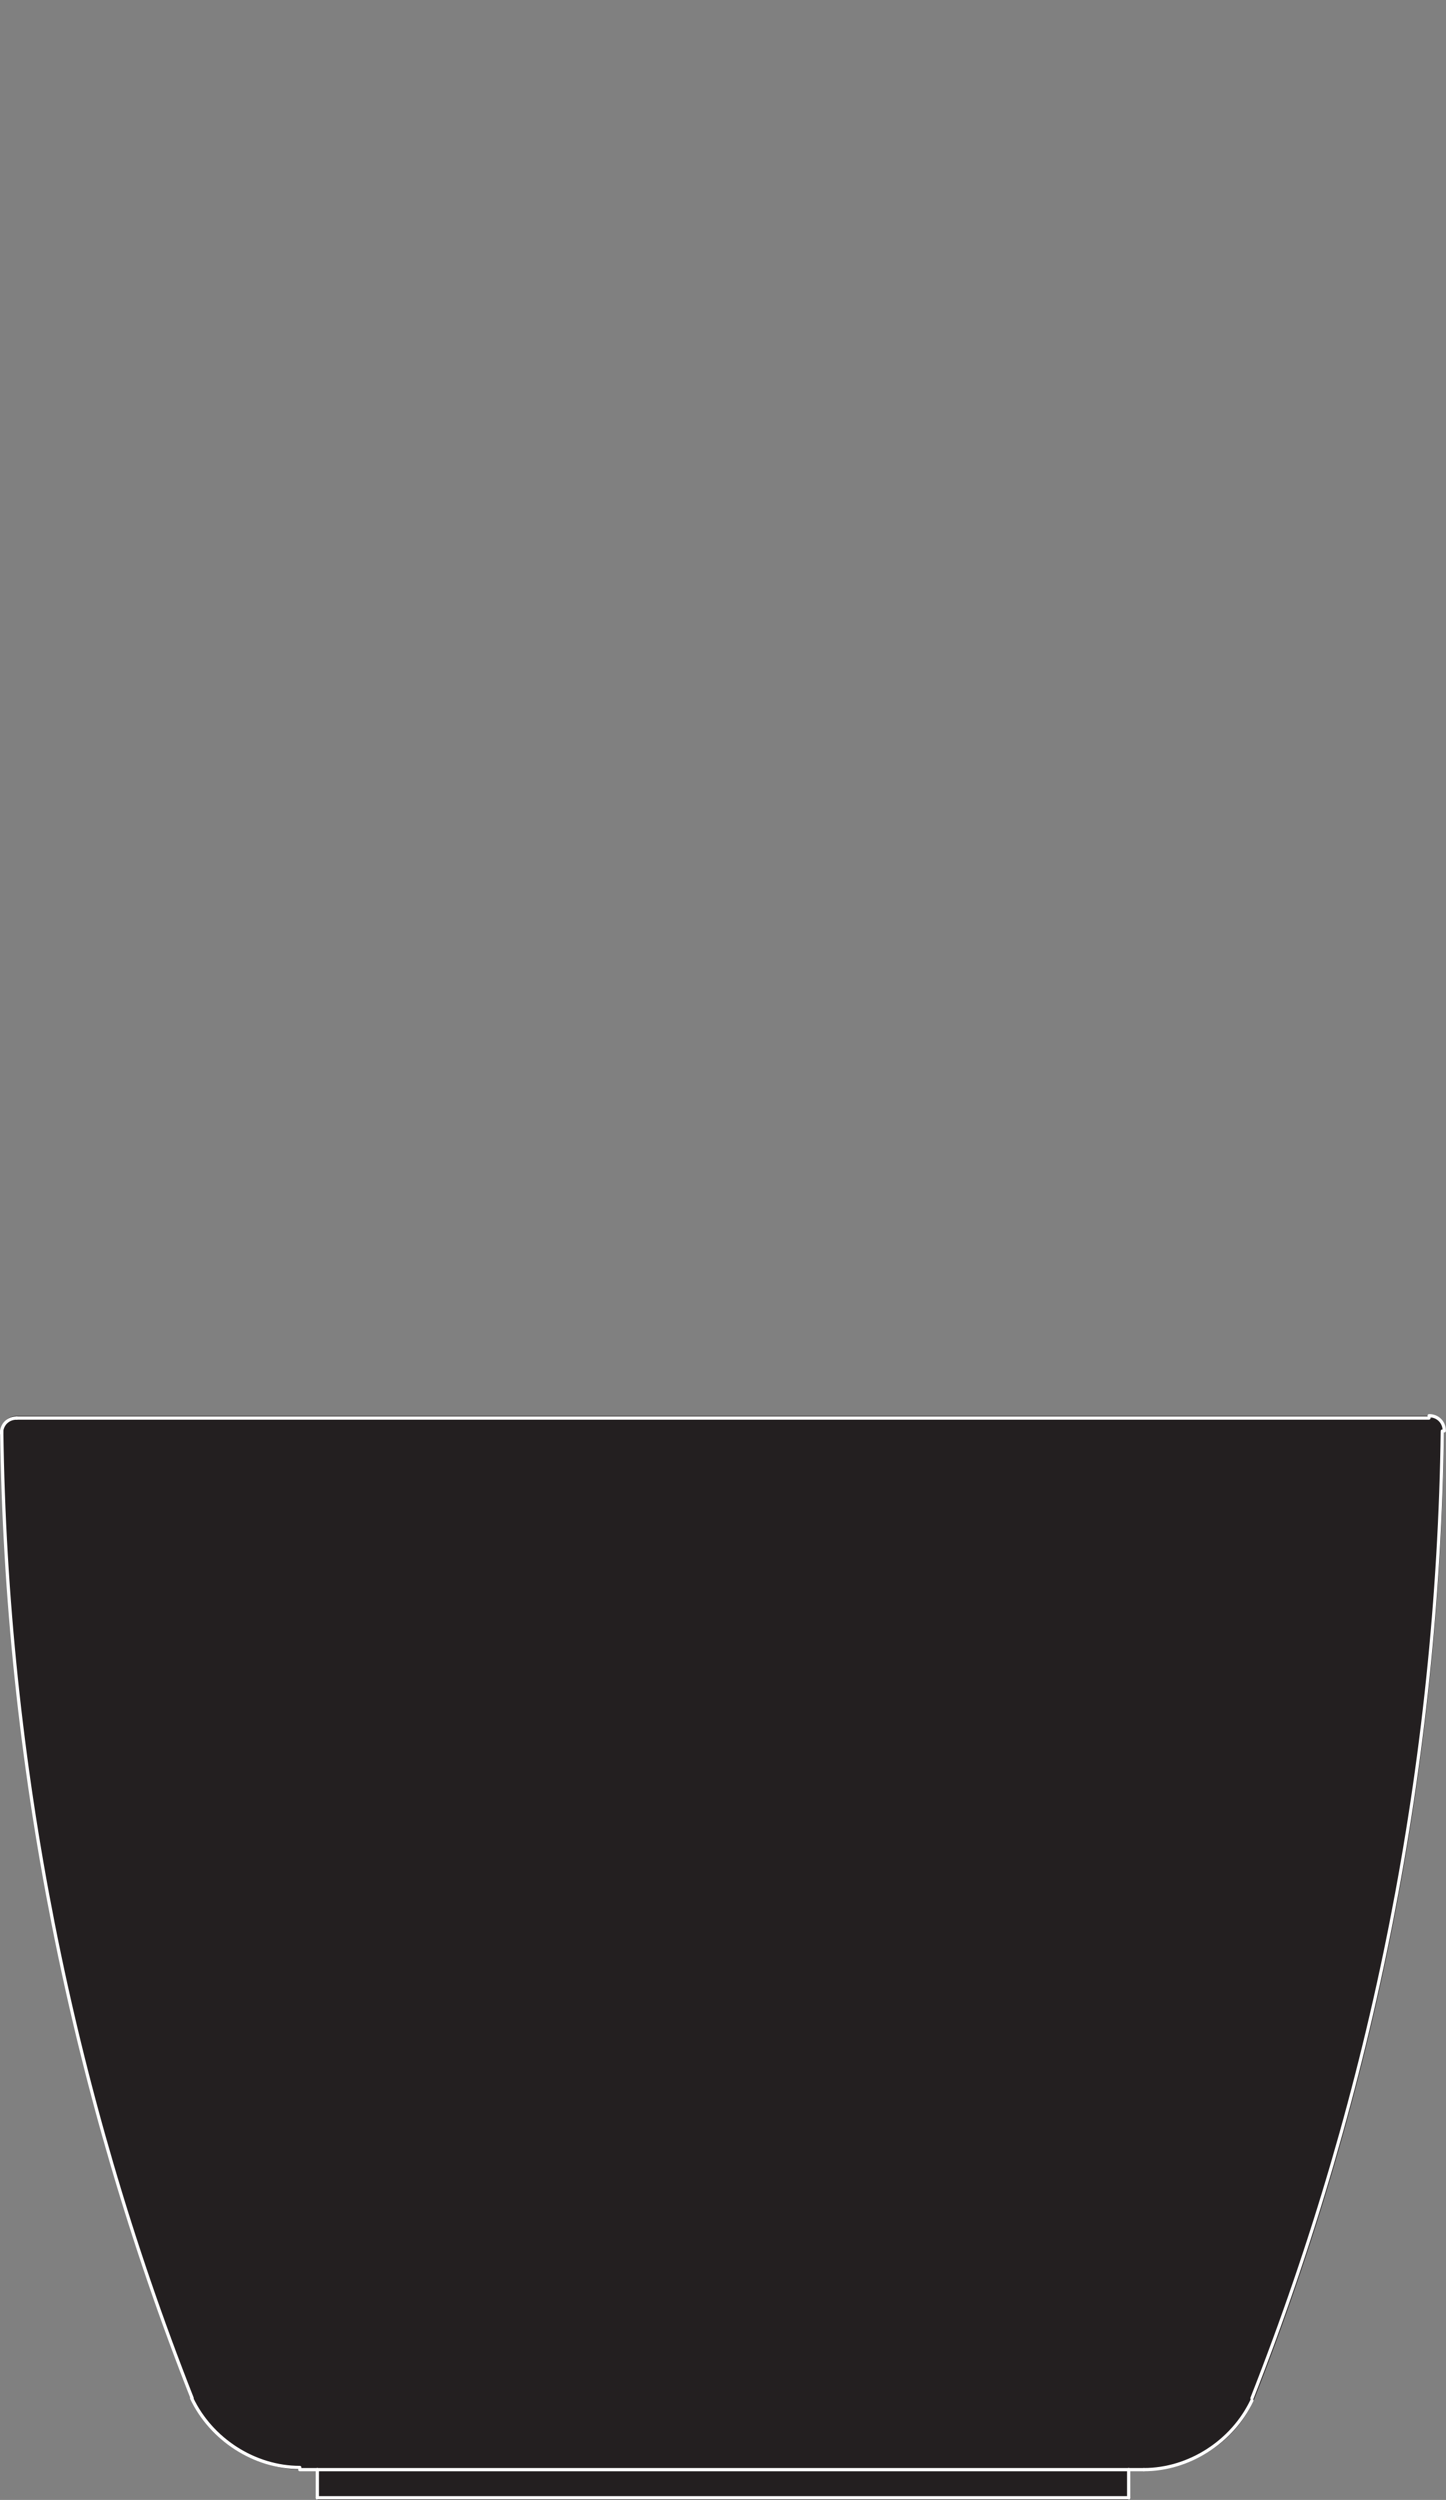 <?xml version="1.0" encoding="UTF-8"?>
<svg xmlns="http://www.w3.org/2000/svg" id="Layer_1" width="66.85" height="115.54" viewBox="0 0 66.85 115.54">
  <rect x="0" y="0" width="66.85" height="115.54" fill="#808080" stroke="none"/>
  <g id="Layer_2">
    <g id="OBJECT1">
      <g id="LINE">
        <path d="m66.06,65.54c.4,0,.7.3.7.7-.2,15.3-3.2,30.5-8.8,44.7-.9,2-2.9,3.2-5,3.2H13.97c-2.1,0-4.1-1.3-5-3.2C3.26,96.64.28,81.54.08,66.13c0-.4.3-.69.7-.69h65.3v.1h-.01Z" fill="#231f20"></path>
        <rect x="14.67" y="114.14" width="37.5" height="1.4" fill="#231f20"></rect>
        <line x1="14.67" y1="115.44" x2="52.18" y2="115.44" fill="none" stroke="#fff" stroke-linecap="round" stroke-linejoin="round" stroke-width=".15"></line>
        <line x1="52.18" y1="115.44" x2="52.18" y2="114.14" fill="none" stroke="#fff" stroke-linecap="round" stroke-linejoin="round" stroke-width=".15"></line>
        <line x1="52.18" y1="114.14" x2="52.88" y2="114.14" fill="none" stroke="#fff" stroke-linecap="round" stroke-linejoin="round" stroke-width=".15"></line>
        <path d="m66.77,66.13c0-.4-.3-.7-.7-.7" fill="#231f20" stroke="#fff" stroke-linecap="round" stroke-linejoin="round" stroke-width=".15"></path>
        <line x1="66.06" y1="65.54" x2=".77" y2="65.54" fill="none" stroke="#fff" stroke-linecap="round" stroke-linejoin="round" stroke-width=".15"></line>
        <path d="m.77,65.54c-.4,0-.7.3-.7.7" fill="#231f20" stroke="#fff" stroke-linecap="round" stroke-linejoin="round" stroke-width=".15"></path>
        <path d="m.08,66.13c.2,15.3,3.2,30.5,8.8,44.7" fill="#231f20" stroke="#fff" stroke-linecap="round" stroke-linejoin="round" stroke-width=".15"></path>
        <path d="m8.86,110.84c.9,1.9,2.9,3.2,5,3.2" fill="#231f20" stroke="#fff" stroke-linecap="round" stroke-linejoin="round" stroke-width=".15"></path>
        <line x1="13.86" y1="114.14" x2="14.67" y2="114.14" fill="none" stroke="#fff" stroke-linecap="round" stroke-linejoin="round" stroke-width=".15"></line>
        <line x1="14.67" y1="114.14" x2="14.67" y2="115.44" fill="none" stroke="#fff" stroke-linecap="round" stroke-linejoin="round" stroke-width=".15"></line>
        <path d="m57.88,110.84c5.6-14.2,8.6-29.4,8.8-44.7" fill="#231f20" stroke="#fff" stroke-linecap="round" stroke-linejoin="round" stroke-width=".15"></path>
        <path d="m52.88,114.14c2.1,0,4.1-1.3,5-3.2" fill="#231f20" stroke="#fff" stroke-linecap="round" stroke-linejoin="round" stroke-width=".15"></path>
        <line x1="52.18" y1="114.14" x2="14.67" y2="114.14" fill="none" stroke="#fff" stroke-linecap="round" stroke-linejoin="round" stroke-width=".15"></line>
      </g>
    </g>
  </g>
</svg>
